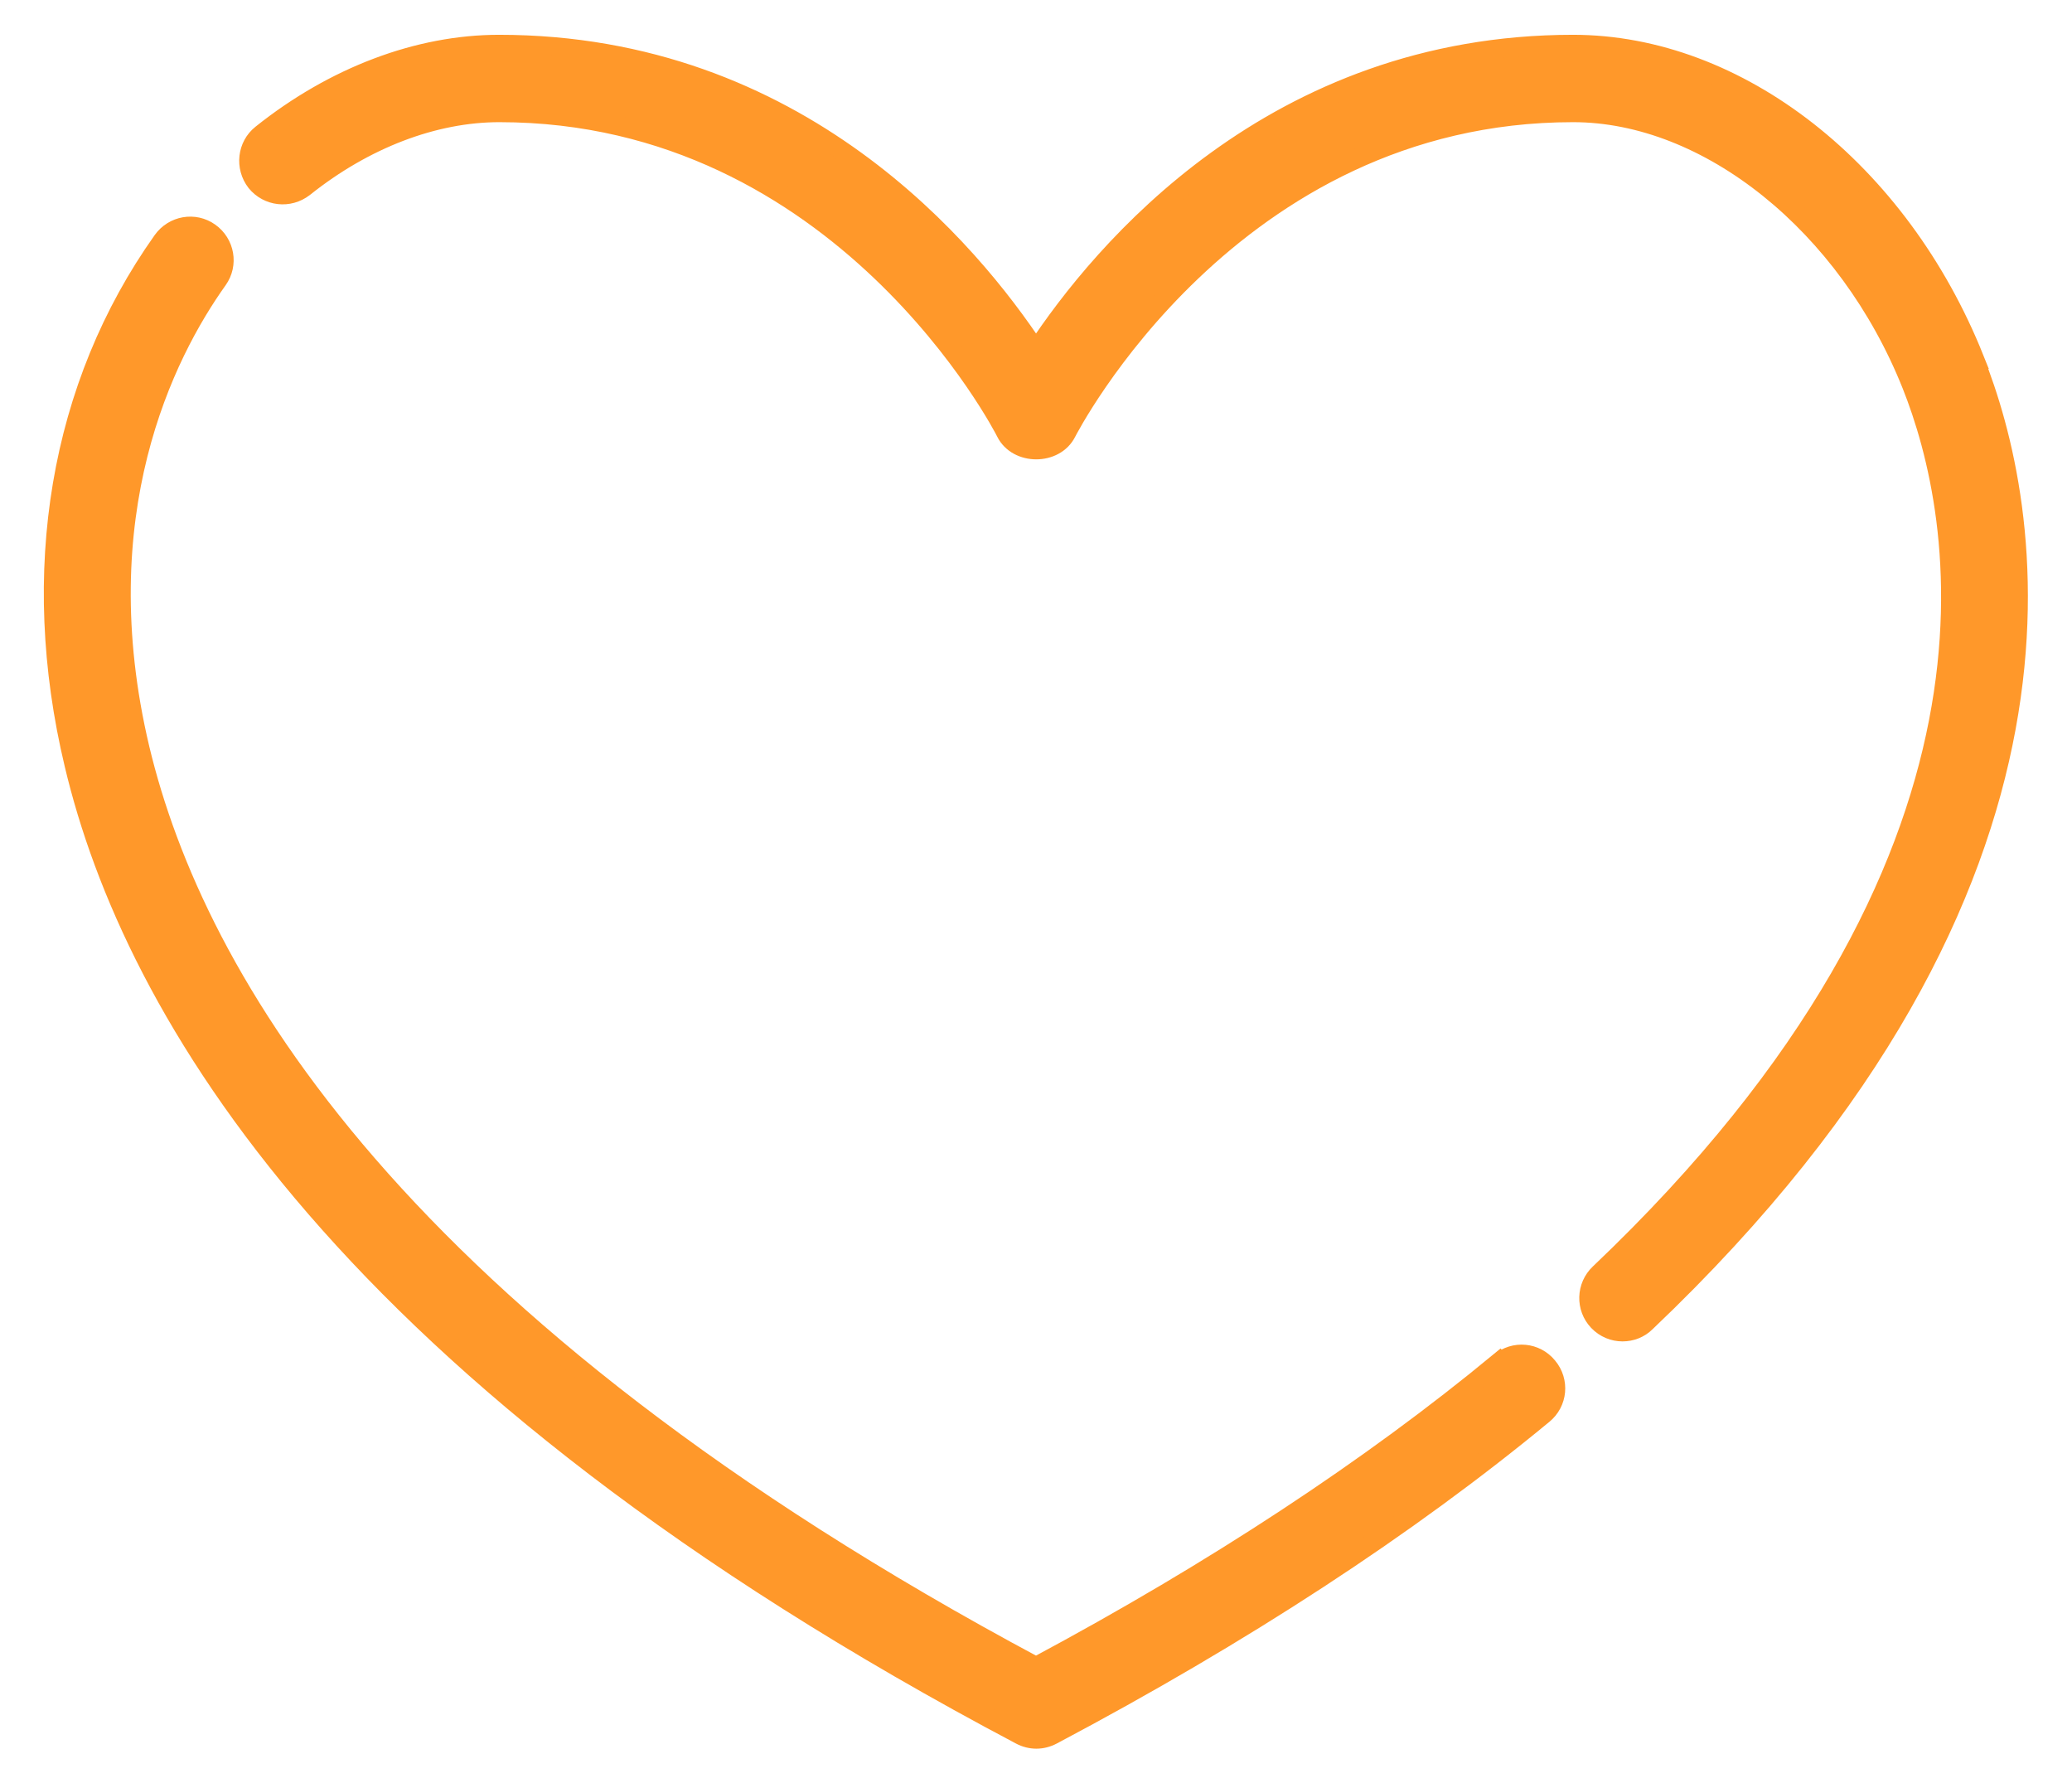 <svg width="43" height="37" viewBox="0 0 43 37" fill="none" xmlns="http://www.w3.org/2000/svg">
<path d="M31.119 28.259C28.454 30.46 25.22 32.591 21.5 34.581C8.19 27.465 4.042 20.3 2.903 15.533C1.75 10.674 3.416 7.349 4.52 5.802C4.745 5.485 4.668 5.049 4.351 4.824C4.035 4.599 3.599 4.677 3.374 4.993C1.236 8.002 0.582 11.863 1.539 15.863C2.748 20.954 7.143 28.583 21.177 36.001C21.282 36.057 21.395 36.085 21.507 36.085C21.62 36.085 21.732 36.057 21.838 36.001C25.782 33.913 29.207 31.677 32.026 29.349C32.328 29.103 32.371 28.66 32.118 28.358C31.872 28.056 31.428 28.013 31.126 28.267L31.119 28.259Z" fill="#FF982A" stroke="#FF982A" stroke-width="0.4"/>
<path d="M40.978 7.454C39.417 3.545 36.07 0.922 32.646 0.922C26.43 0.922 22.858 5.218 21.501 7.278C20.144 5.218 16.579 0.922 10.357 0.922C8.683 0.922 6.933 1.583 5.428 2.785C5.126 3.024 5.076 3.467 5.315 3.777C5.561 4.079 5.997 4.128 6.307 3.889C7.565 2.884 9.007 2.335 10.364 2.335C17.486 2.335 20.847 8.909 20.875 8.973C21.115 9.451 21.895 9.451 22.134 8.973C22.169 8.909 25.53 2.335 32.646 2.335C35.451 2.335 38.341 4.655 39.67 7.981C40.739 10.66 42.251 17.818 33.194 26.424C32.913 26.691 32.899 27.134 33.166 27.416C33.307 27.563 33.49 27.634 33.672 27.634C33.848 27.634 34.024 27.57 34.157 27.437C43.833 18.24 42.145 10.393 40.971 7.454H40.978Z" fill="#FF982A" stroke="#FF982A" stroke-width="0.4"/>
</svg>
